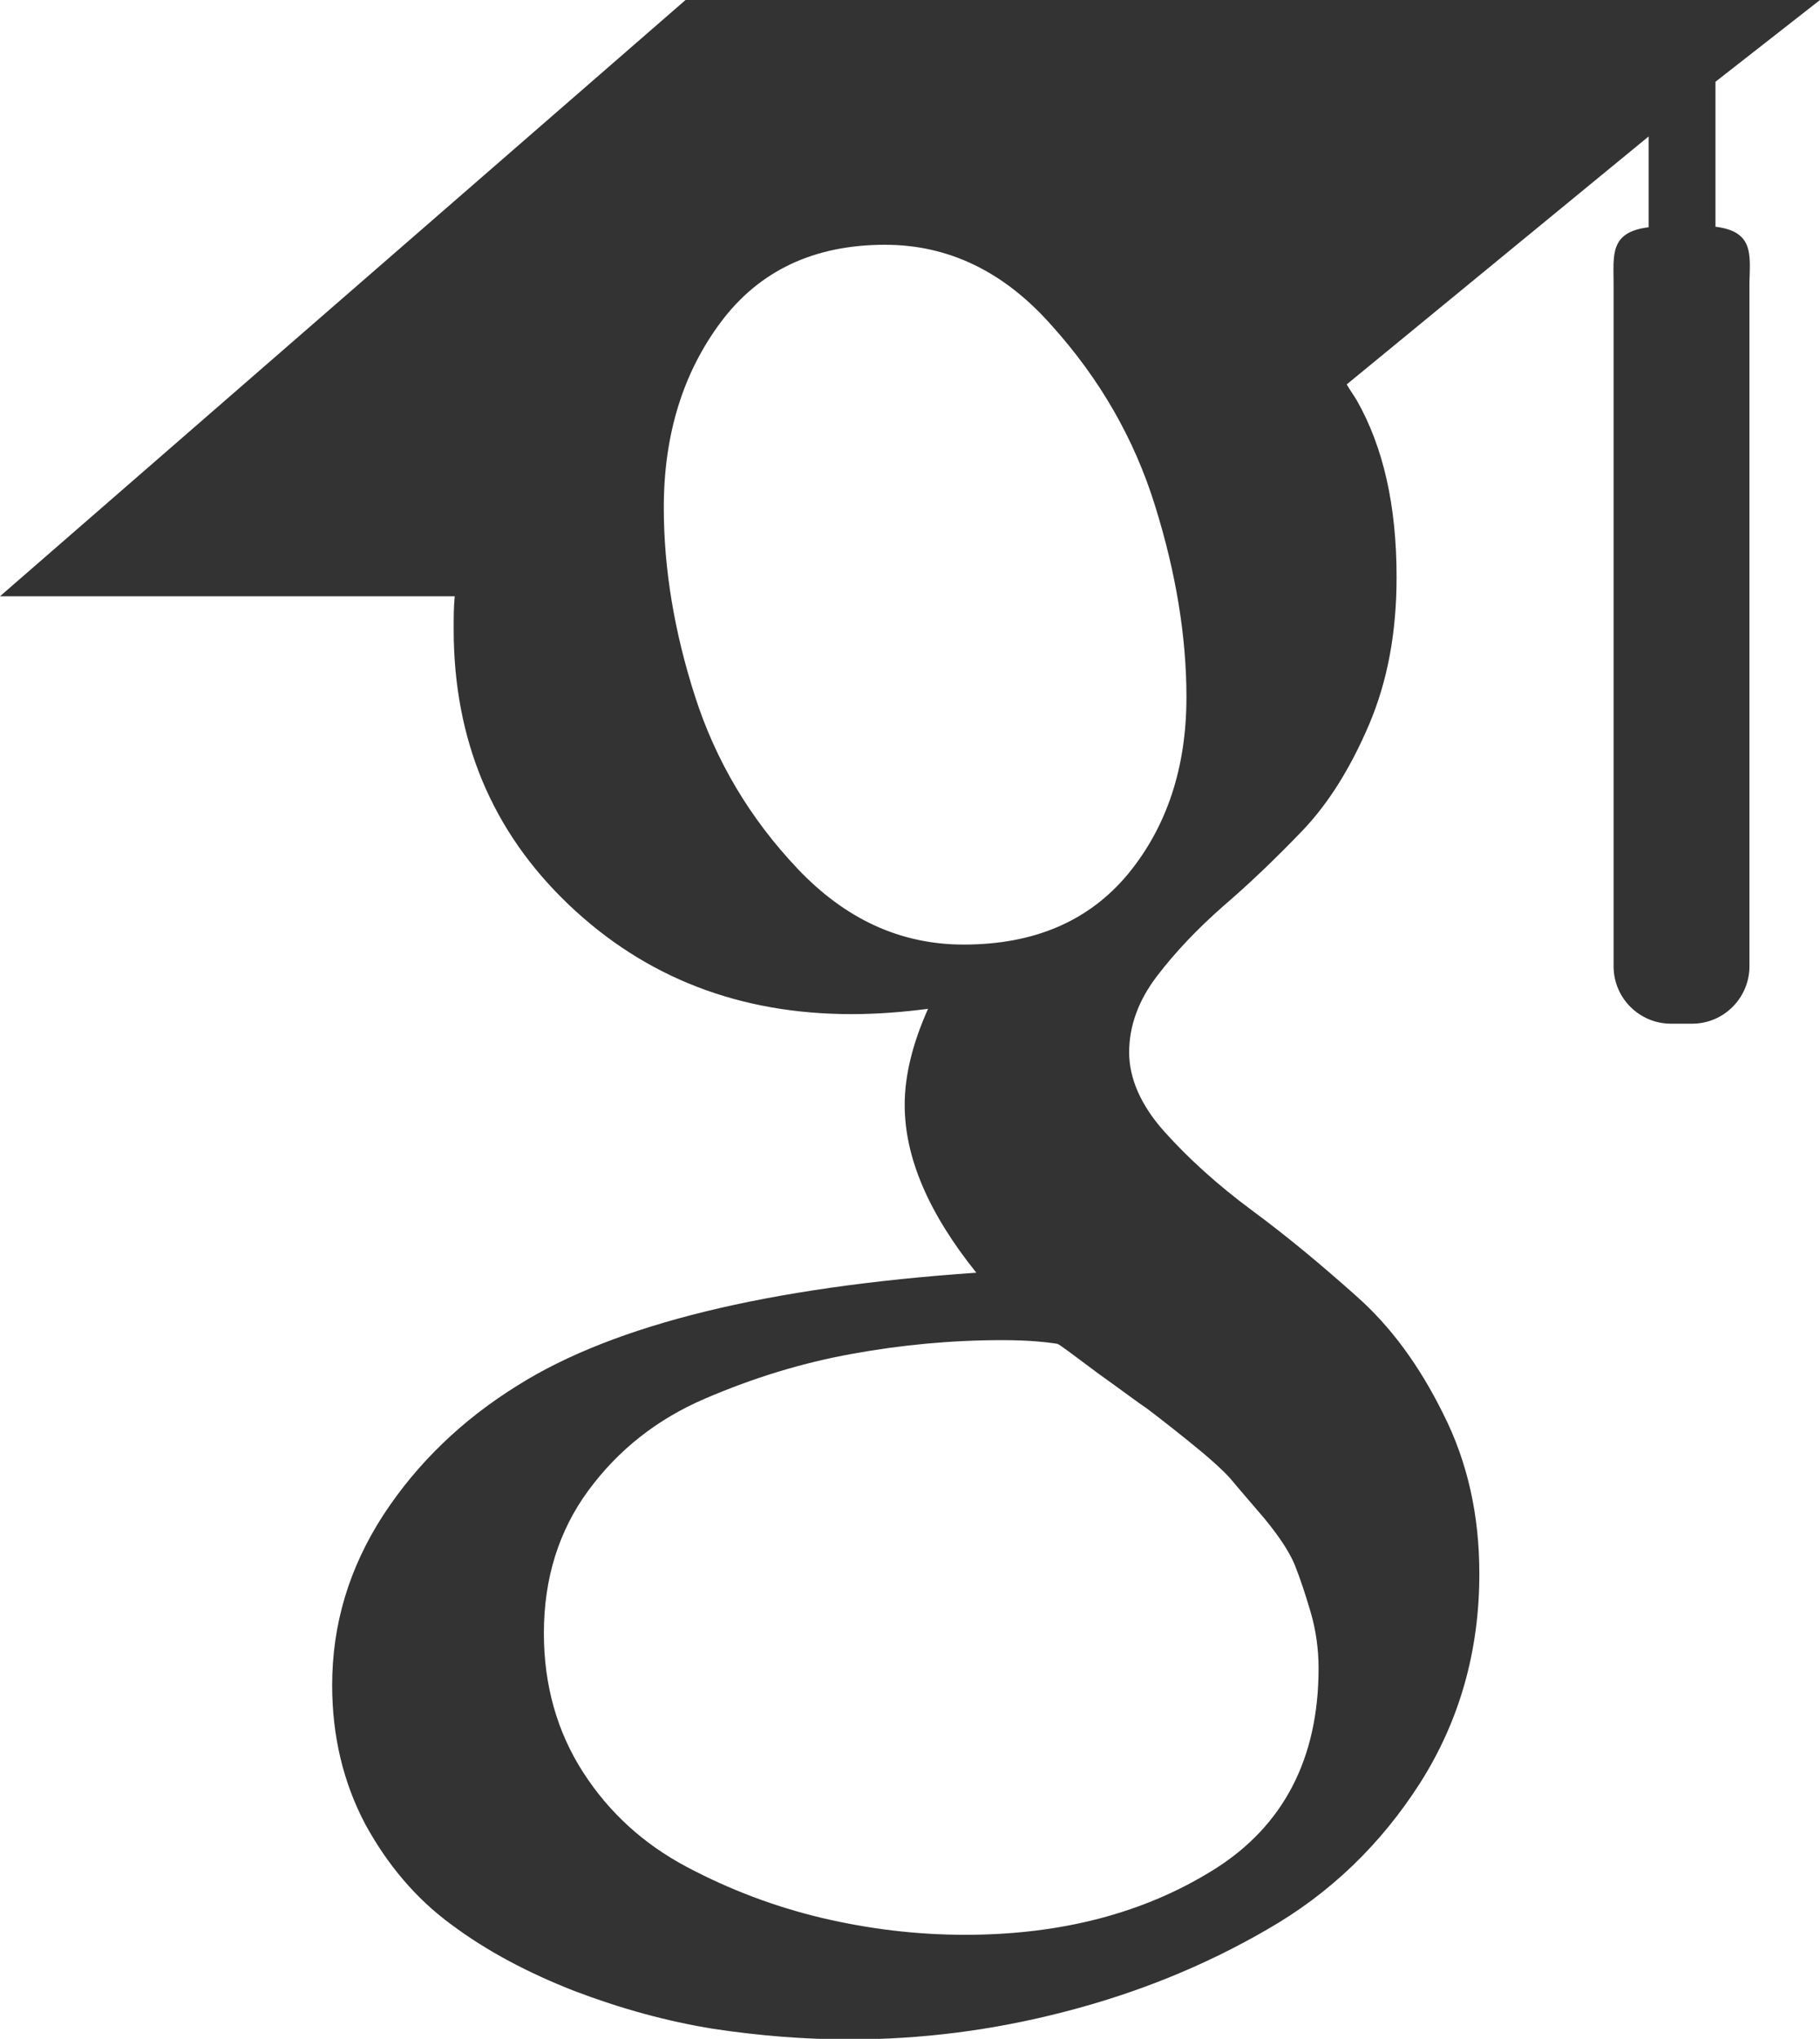 <?xml version="1.0" encoding="UTF-8"?>
<svg enable-background="new 0 0 343 384" version="1.1" viewBox="0 0 343 384" xml:space="preserve" xmlns="http://www.w3.org/2000/svg">
<style type="text/css">
	.st0{fill:#333333;}
</style>
<path class="st0" d="m323.3 42.7v-27.3l19.7-15.4h-213.8l-129.2 112.3h85.7c-0.2 2.1-0.2 4-0.2 6.2 0 20.8 7.2 38.1 21.7 51.9s32.3 20.6 53.3 20.6c4.9 0 9.8-0.4 14.4-1-2.9 6.5-4.4 12.5-4.4 18.1 0 9.9 4.5 20.4 13.5 31.6-39.2 2.7-68.1 9.7-86.4 21.2-10.5 6.5-19 14.7-25.4 24.5-6.4 9.9-9.6 20.5-9.6 32 0 9.6 2.1 18.3 6.2 26.1 4.2 7.7 9.6 14.1 16.3 19 6.7 5 14.5 9.1 23.2 12.5 8.7 3.3 17.4 5.7 26.1 7.1 8.6 1.3 17.2 2 25.7 2 13.5 0 27-1.7 40.5-5.2 13.6-3.5 26.3-8.6 38.2-15.5 11.9-6.8 21.5-16.1 28.9-27.7 7.4-11.7 11.1-24.8 11.1-39.3 0-11-2.2-21-6.8-30.1-4.5-9.1-9.9-16.5-16.5-22.3-6.5-5.8-13-11.2-19.5-16s-12-9.8-16.5-14.8-6.7-10.1-6.7-15 1.7-9.7 5.2-14.3 7.7-9 12.6-13.3c4.9-4.2 9.9-9 14.8-14.1s9.1-11.8 12.6-20 5.2-17.4 5.2-27.8c0-13.5-2.5-24.5-7.5-33.3-0.6-1-1.2-1.8-1.9-3l56.9-46.7v17.1c-7.4 0.9-6.6 5.3-6.6 10.6v128.6c0 6 4.9 10.8 10.8 10.8h4c6 0 10.8-4.9 10.8-10.8v-128.7c0.1-5.3 0.9-9.7-6.4-10.6zm-107.4 222.4c1.1 0.8 3.7 2.8 7.7 6s6.8 5.7 8.3 7.4c1.4 1.7 3.6 4.2 6.4 7.5 2.8 3.4 4.7 6.3 5.7 8.7 1 2.5 2 5.5 3 8.9s1.5 7 1.5 10.6c0 17-6.6 29.7-19.7 37.9s-28.8 12.3-46.9 12.3c-9.2 0-18.2-1.1-27.1-3.2-8.8-2.1-17.3-5.3-25.4-9.6s-14.6-10.2-19.5-17.8-7.4-16.4-7.4-26.2c0-10.3 2.8-19.3 8.4-26.9s12.9-13.4 22-17.3 18.2-6.7 27.6-8.4c9.3-1.7 18.8-2.6 28.4-2.6 4.5 0 7.9 0.3 10.4 0.7 0.5 0.2 3 2.1 7.7 5.6 4.9 3.5 7.8 5.7 8.9 6.4zm-3.3-100.5c-7.4 8.9-17.7 13.3-31 13.3-11.9 0-22.3-4.8-31.3-14.3s-15.4-20.3-19.3-32.4-5.9-24-5.9-35.6c0-13.7 3.6-25.4 10.8-35s17.5-14.5 30.9-14.5c11.9 0 22.4 5 31.4 15.2 9.1 10.1 15.6 21.4 19.5 34 3.9 12.5 5.9 24.5 5.9 36 0 13.3-3.7 24.4-11 33.3z"/>
</svg>

